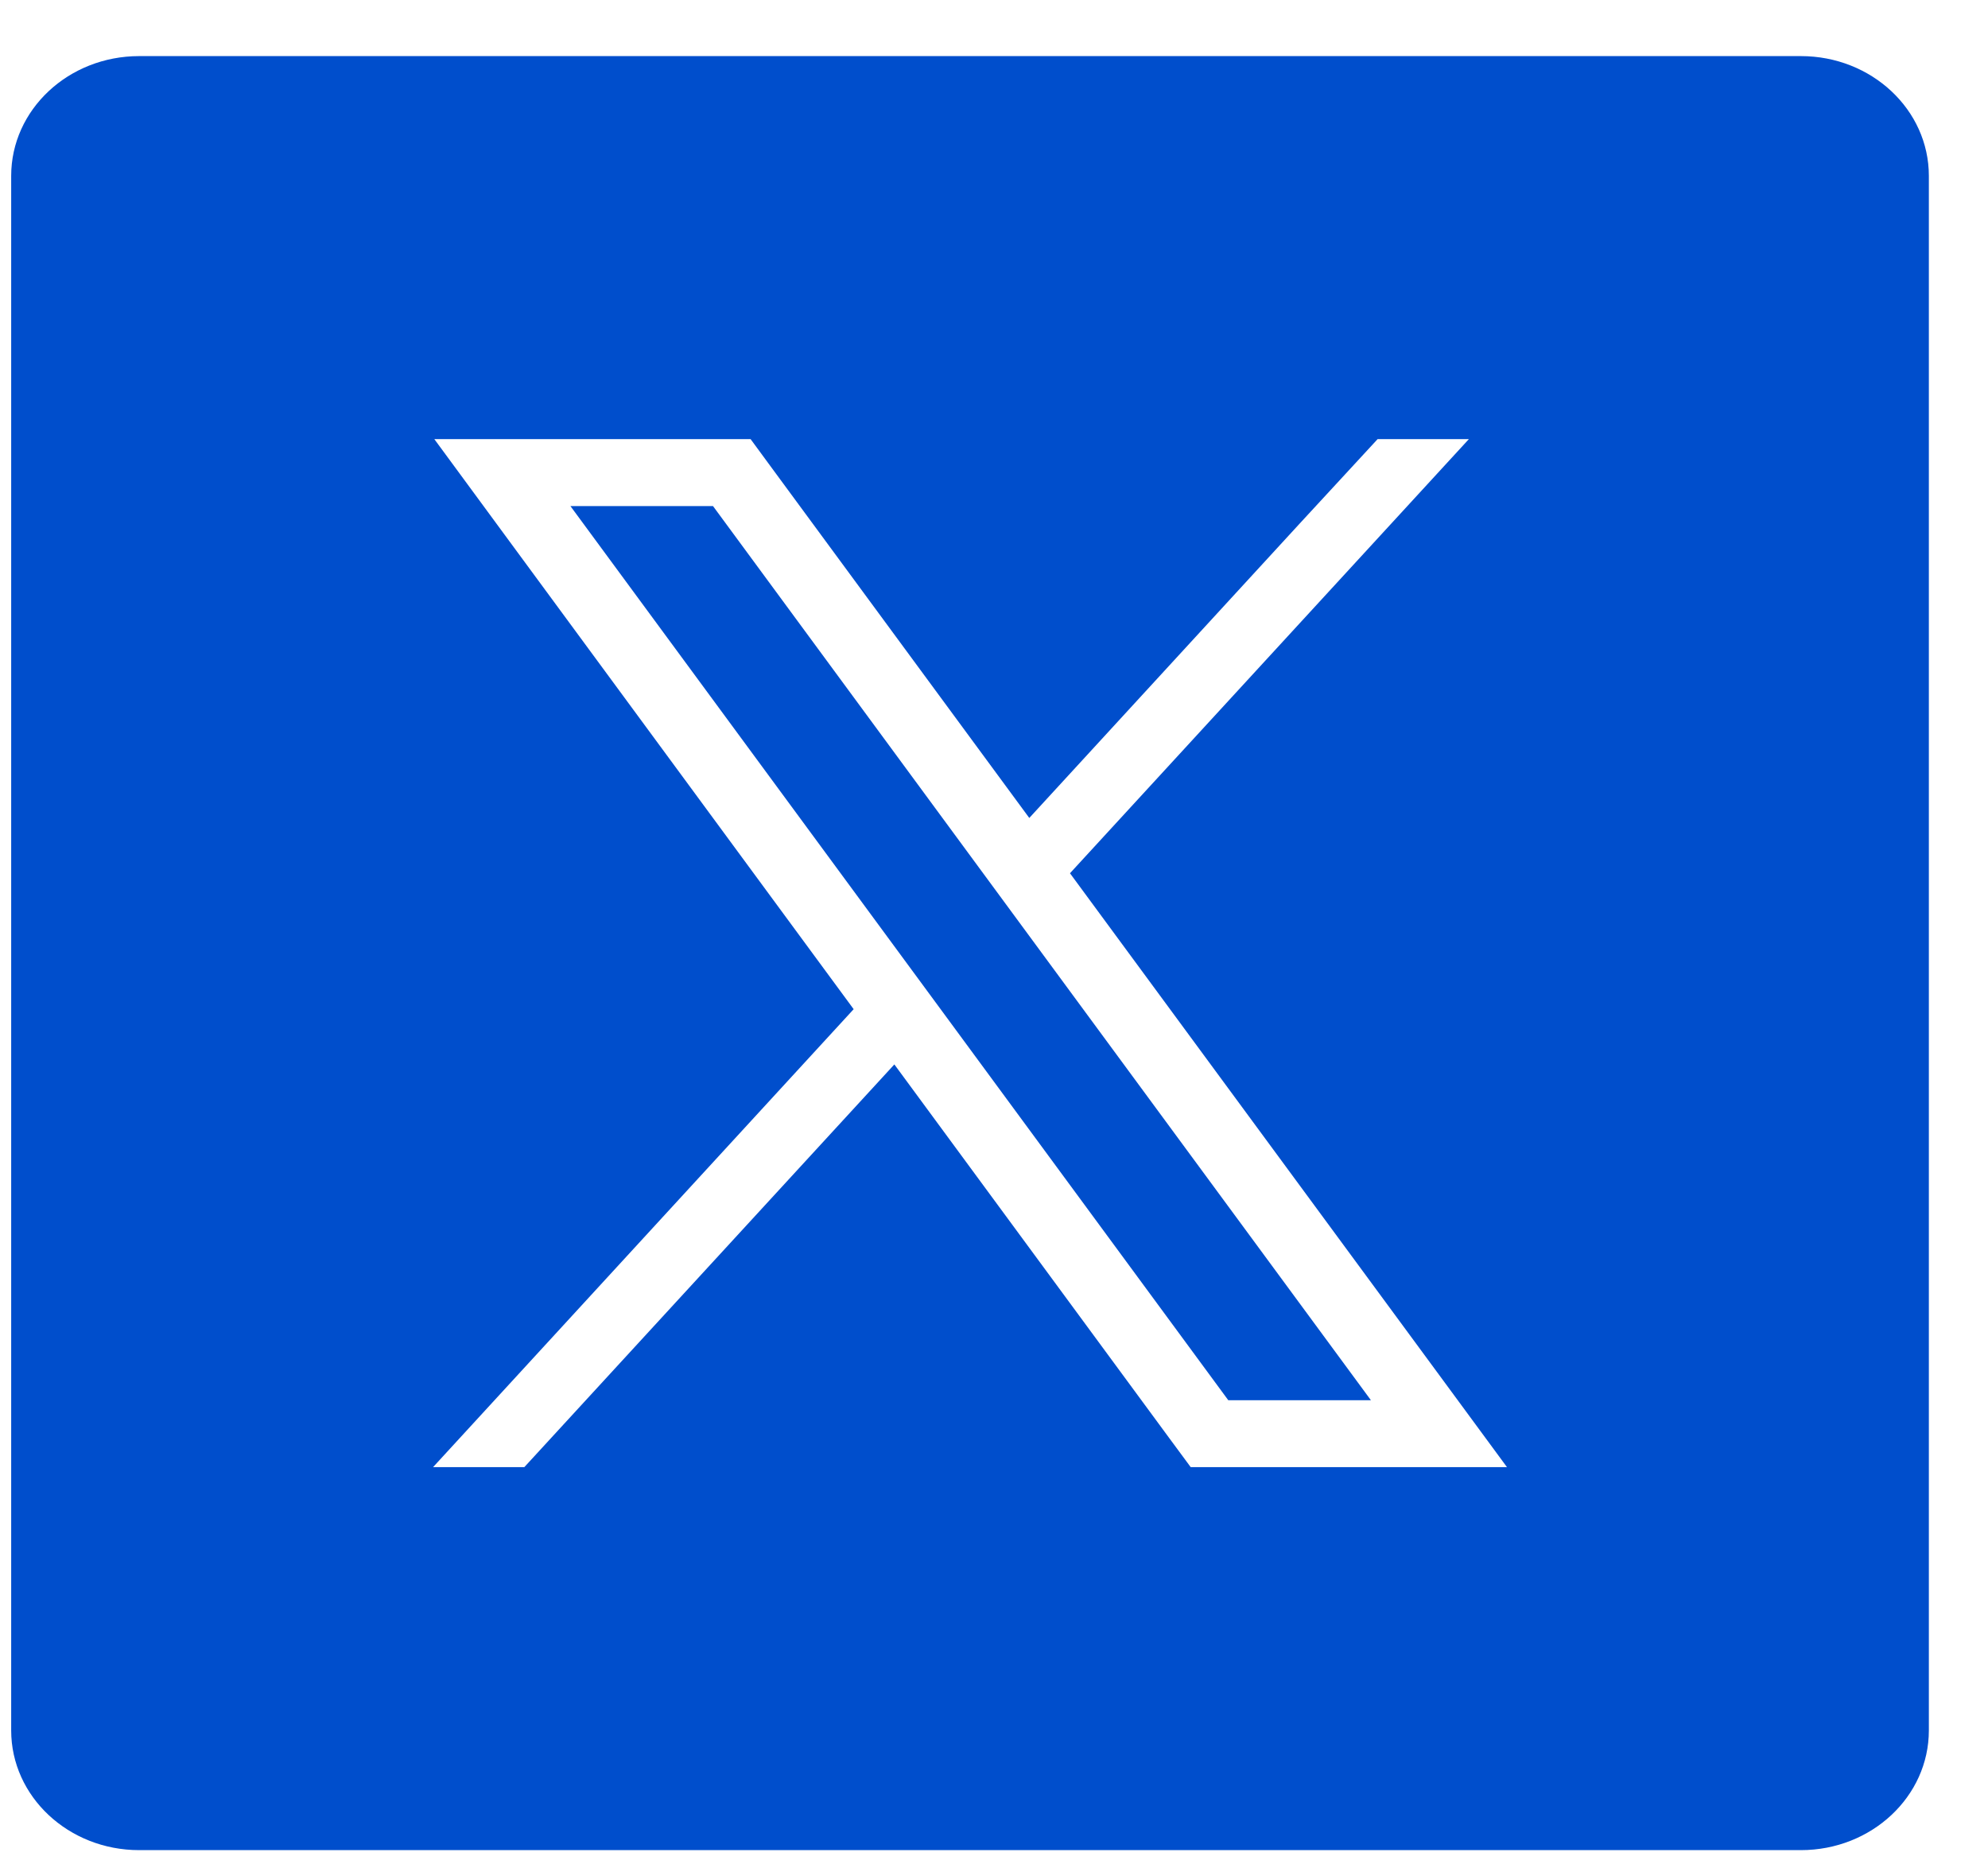 <svg width="32" height="30" viewBox="0 0 32 30" fill="none" xmlns="http://www.w3.org/2000/svg">
<path d="M15.792 14.011L11.477 8.146H9.182L14.518 15.398L15.173 16.288L19.771 22.538H22.067L16.447 14.901L15.792 14.011Z" fill="#004ECC"/>
<path d="M28.988 0.903H2.24C1.102 0.903 0.18 1.766 0.18 2.831V27.853C0.18 28.917 1.102 29.78 2.24 29.78H28.988C30.126 29.78 31.048 28.917 31.048 27.853V2.831C31.048 1.766 30.126 0.903 28.988 0.903ZM19.166 23.615L18.822 23.149L14.396 17.133L8.44 23.615H6.971L13.741 16.244L8.232 8.756L6.991 7.068H12.082L12.425 7.535L16.568 13.166L20.918 8.43L22.175 7.068H23.644L17.223 14.056L23.015 21.927L24.257 23.615H19.166Z" fill="#004ECC"/>
</svg>
